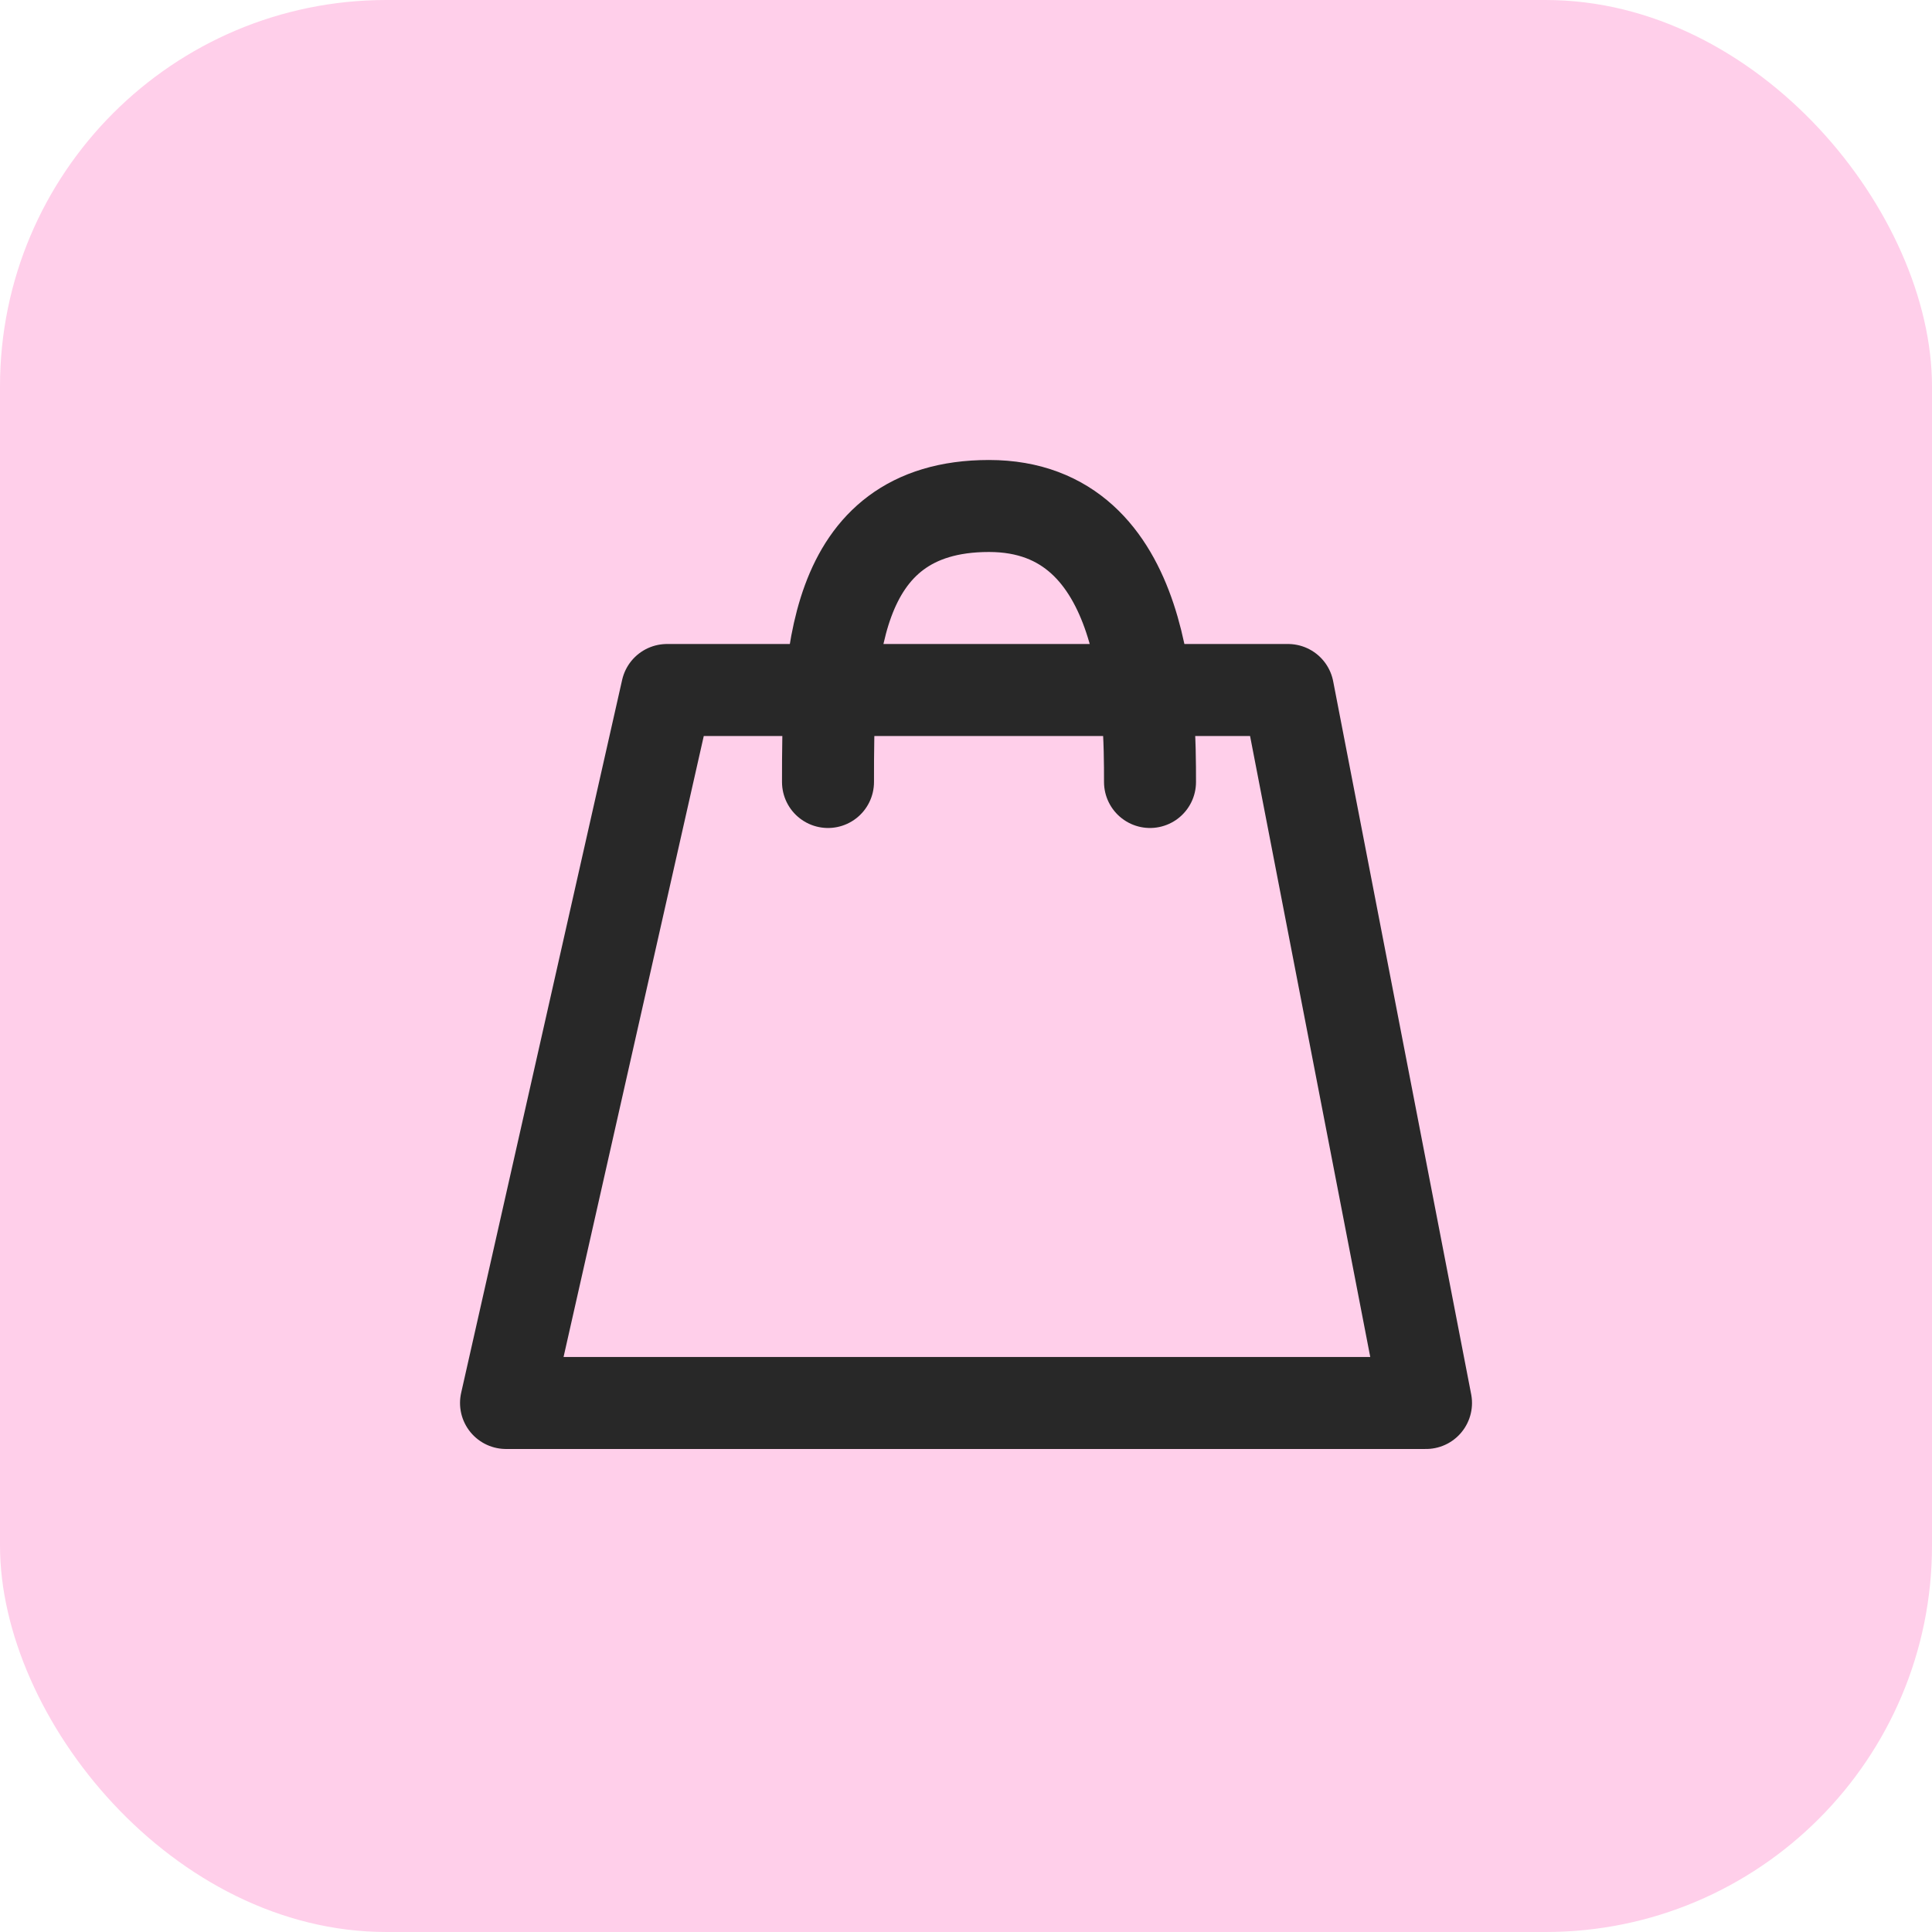 <svg width="70" height="70" viewBox="0 0 70 70" fill="none" xmlns="http://www.w3.org/2000/svg">
<rect width="70" height="70" rx="14" fill="#FFCFEA"/>
<path d="M24.167 25L18.334 50.833H51.667L46.667 25H24.167Z" stroke="#282828" stroke-width="3.333" stroke-linejoin="round"/>
<path d="M30 28.333C30 24.167 30 18.333 35.833 18.333C41.667 18.333 41.667 25.833 41.667 28.333" stroke="#282828" stroke-width="3.333" stroke-linecap="round" stroke-linejoin="round"/>
</svg>
